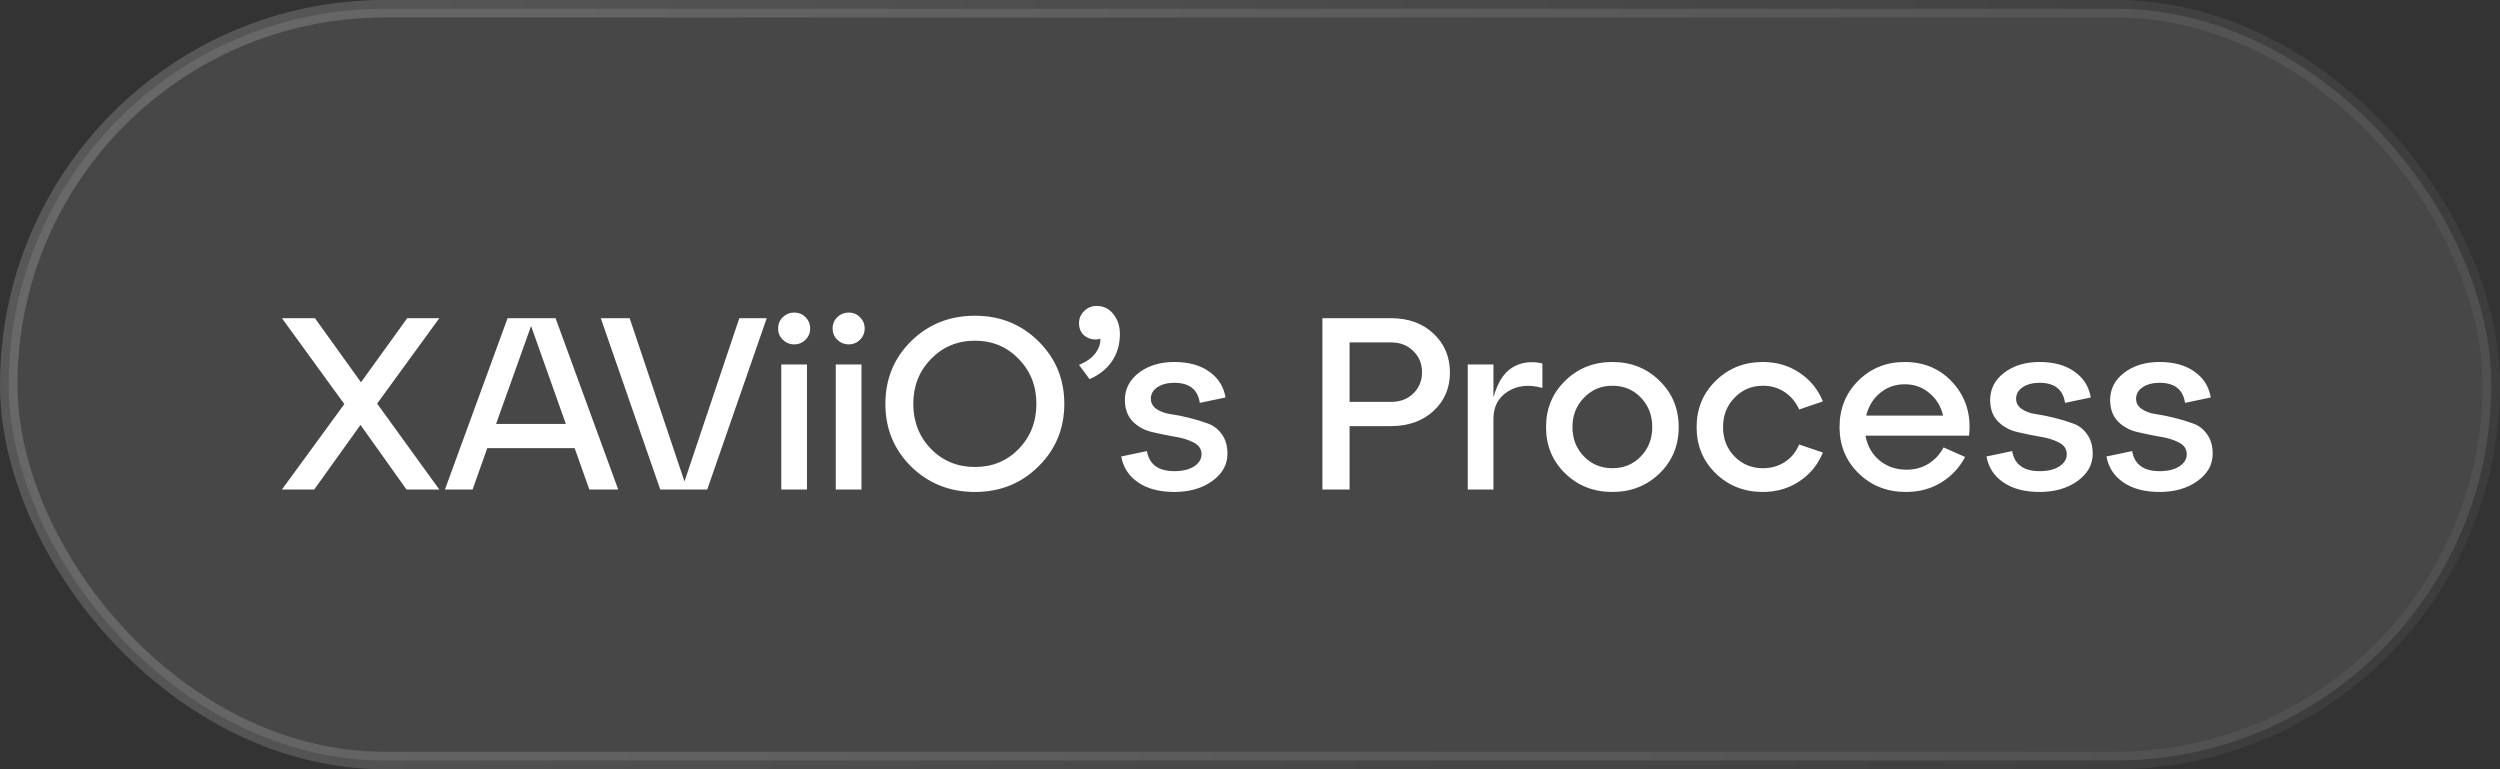 <svg width="143" height="44" viewBox="0 0 143 44" fill="none" xmlns="http://www.w3.org/2000/svg">
<rect x="0" y="0" width="143" height="44" fill="#333333" stroke="none"/>
<rect x="0.5" y="0.5" width="142" height="43" rx="21.5" fill="white" fill-opacity="0.1"/>
<rect x="0.5" y="0.5" width="142" height="43" rx="21.5" stroke="url(#paint0_linear_2302_489)"/>
<path d="M23.294 18.2H25.128L21.572 23.086L25.128 28H23.252L20.62 24.304L17.974 28H16.126L19.696 23.114L16.126 18.2H18.016L20.648 21.868L23.294 18.2ZM35.362 28H33.71L32.87 25.634H27.872L27.032 28H25.45L29.034 18.2H31.778L35.362 28ZM30.378 18.648L28.376 24.248H32.366L30.378 18.648ZM39.152 27.538L42.288 18.2H43.856L40.454 28H37.766L34.364 18.2H36.016L39.152 27.538ZM44.773 19.432C44.596 19.255 44.507 19.04 44.507 18.788C44.507 18.536 44.596 18.321 44.773 18.144C44.96 17.967 45.179 17.878 45.431 17.878C45.683 17.878 45.898 17.967 46.075 18.144C46.253 18.321 46.341 18.536 46.341 18.788C46.341 19.04 46.253 19.255 46.075 19.432C45.898 19.609 45.683 19.698 45.431 19.698C45.179 19.698 44.96 19.609 44.773 19.432ZM46.159 28H44.689V20.846H46.159V28ZM47.891 19.432C47.713 19.255 47.624 19.04 47.624 18.788C47.624 18.536 47.713 18.321 47.891 18.144C48.077 17.967 48.297 17.878 48.548 17.878C48.8 17.878 49.015 17.967 49.193 18.144C49.37 18.321 49.459 18.536 49.459 18.788C49.459 19.04 49.37 19.255 49.193 19.432C49.015 19.609 48.8 19.698 48.548 19.698C48.297 19.698 48.077 19.609 47.891 19.432ZM49.276 28H47.806V20.846H49.276V28ZM52.114 26.684C51.134 25.713 50.644 24.519 50.644 23.1C50.644 21.681 51.134 20.487 52.114 19.516C53.103 18.545 54.321 18.06 55.768 18.06C57.205 18.06 58.414 18.545 59.394 19.516C60.383 20.487 60.878 21.681 60.878 23.1C60.878 24.519 60.383 25.713 59.394 26.684C58.414 27.655 57.205 28.14 55.768 28.14C54.321 28.14 53.103 27.655 52.114 26.684ZM53.248 20.538C52.576 21.229 52.24 22.083 52.24 23.1C52.24 24.117 52.576 24.976 53.248 25.676C53.929 26.367 54.769 26.712 55.768 26.712C56.766 26.712 57.602 26.367 58.274 25.676C58.946 24.976 59.282 24.117 59.282 23.1C59.282 22.083 58.946 21.229 58.274 20.538C57.602 19.838 56.766 19.488 55.768 19.488C54.769 19.488 53.929 19.838 53.248 20.538ZM62.728 17.5C63.12 17.5 63.438 17.654 63.68 17.962C63.932 18.27 64.058 18.653 64.058 19.11C64.058 19.707 63.904 20.23 63.596 20.678C63.288 21.117 62.864 21.453 62.322 21.686L61.72 20.874C62.159 20.687 62.476 20.459 62.672 20.188C62.868 19.908 62.957 19.637 62.938 19.376C62.639 19.46 62.359 19.418 62.098 19.25C61.846 19.073 61.72 18.821 61.72 18.494C61.72 18.214 61.818 17.981 62.014 17.794C62.21 17.598 62.448 17.5 62.728 17.5ZM64.135 26.11L65.605 25.802C65.735 26.567 66.258 26.95 67.172 26.95C67.639 26.95 68.013 26.861 68.293 26.684C68.582 26.497 68.727 26.264 68.727 25.984C68.727 25.685 68.577 25.461 68.278 25.312C67.98 25.153 67.616 25.041 67.186 24.976C66.757 24.901 66.323 24.813 65.885 24.71C65.455 24.607 65.091 24.407 64.793 24.108C64.494 23.8 64.344 23.389 64.344 22.876C64.344 22.251 64.611 21.733 65.142 21.322C65.684 20.911 66.361 20.706 67.172 20.706C67.984 20.706 68.647 20.888 69.16 21.252C69.683 21.616 69.996 22.111 70.099 22.736L68.629 23.044C68.516 22.279 68.031 21.896 67.172 21.896C66.781 21.896 66.459 21.98 66.207 22.148C65.954 22.316 65.829 22.535 65.829 22.806C65.829 23.049 65.936 23.245 66.15 23.394C66.365 23.543 66.636 23.641 66.963 23.688C67.289 23.735 67.639 23.805 68.013 23.898C68.395 23.991 68.75 24.099 69.076 24.22C69.403 24.332 69.674 24.537 69.888 24.836C70.103 25.135 70.21 25.508 70.21 25.956C70.21 26.581 69.916 27.104 69.329 27.524C68.75 27.935 68.031 28.14 67.172 28.14C66.323 28.14 65.632 27.958 65.1 27.594C64.569 27.23 64.246 26.735 64.135 26.11ZM77.196 28H75.642V18.2H79.562C80.561 18.2 81.373 18.494 81.998 19.082C82.624 19.67 82.936 20.412 82.936 21.308C82.936 22.195 82.624 22.927 81.998 23.506C81.373 24.085 80.561 24.374 79.562 24.374H77.196V28ZM77.196 19.586V22.988H79.562C80.085 22.988 80.51 22.829 80.836 22.512C81.172 22.185 81.34 21.779 81.34 21.294C81.34 20.799 81.172 20.393 80.836 20.076C80.51 19.749 80.085 19.586 79.562 19.586H77.196ZM85.425 20.846V22.736C85.658 21.887 86.022 21.313 86.517 21.014C87.021 20.715 87.59 20.641 88.225 20.79V22.19C87.45 21.975 86.788 22.045 86.237 22.4C85.696 22.745 85.425 23.263 85.425 23.954V28H83.955V20.846H85.425ZM89.525 27.076C88.797 26.367 88.433 25.485 88.433 24.43C88.433 23.375 88.797 22.493 89.525 21.784C90.253 21.065 91.153 20.706 92.227 20.706C93.3 20.706 94.201 21.065 94.929 21.784C95.657 22.493 96.021 23.375 96.021 24.43C96.021 25.485 95.657 26.367 94.929 27.076C94.201 27.785 93.3 28.14 92.227 28.14C91.153 28.14 90.253 27.785 89.525 27.076ZM90.603 22.75C90.164 23.198 89.945 23.758 89.945 24.43C89.945 25.102 90.164 25.662 90.603 26.11C91.041 26.558 91.583 26.782 92.227 26.782C92.88 26.782 93.421 26.558 93.851 26.11C94.289 25.662 94.509 25.102 94.509 24.43C94.509 23.749 94.289 23.184 93.851 22.736C93.421 22.288 92.88 22.064 92.227 22.064C91.583 22.064 91.041 22.293 90.603 22.75ZM98.138 27.076C97.41 26.367 97.046 25.485 97.046 24.43C97.046 23.375 97.41 22.493 98.138 21.784C98.866 21.065 99.767 20.706 100.84 20.706C101.615 20.706 102.305 20.907 102.912 21.308C103.528 21.709 103.981 22.26 104.27 22.96L102.912 23.422C102.725 23.002 102.45 22.671 102.086 22.428C101.722 22.185 101.307 22.064 100.84 22.064C100.196 22.064 99.655 22.293 99.216 22.75C98.777 23.198 98.558 23.758 98.558 24.43C98.558 25.102 98.777 25.662 99.216 26.11C99.655 26.558 100.196 26.782 100.84 26.782C101.307 26.782 101.722 26.665 102.086 26.432C102.459 26.189 102.735 25.853 102.912 25.424L104.27 25.886C103.981 26.586 103.528 27.137 102.912 27.538C102.305 27.939 101.615 28.14 100.84 28.14C99.767 28.14 98.866 27.785 98.138 27.076ZM108.946 20.706C110.094 20.706 111.027 21.117 111.746 21.938C112.464 22.759 112.758 23.753 112.628 24.92H106.706C106.808 25.499 107.074 25.97 107.504 26.334C107.933 26.689 108.451 26.866 109.058 26.866C109.524 26.866 109.94 26.754 110.304 26.53C110.677 26.297 110.966 25.984 111.172 25.592L112.404 26.138C112.086 26.745 111.634 27.23 111.046 27.594C110.458 27.958 109.781 28.14 109.016 28.14C107.942 28.14 107.042 27.785 106.314 27.076C105.586 26.367 105.222 25.485 105.222 24.43C105.222 23.375 105.576 22.493 106.286 21.784C107.004 21.065 107.891 20.706 108.946 20.706ZM108.946 21.98C108.404 21.98 107.933 22.148 107.532 22.484C107.14 22.811 106.878 23.24 106.748 23.772H111.144C111.022 23.24 110.761 22.811 110.36 22.484C109.968 22.148 109.496 21.98 108.946 21.98ZM113.627 26.11L115.097 25.802C115.227 26.567 115.75 26.95 116.665 26.95C117.131 26.95 117.505 26.861 117.785 26.684C118.074 26.497 118.219 26.264 118.219 25.984C118.219 25.685 118.069 25.461 117.771 25.312C117.472 25.153 117.108 25.041 116.679 24.976C116.249 24.901 115.815 24.813 115.377 24.71C114.947 24.607 114.583 24.407 114.285 24.108C113.986 23.8 113.837 23.389 113.837 22.876C113.837 22.251 114.103 21.733 114.635 21.322C115.176 20.911 115.853 20.706 116.665 20.706C117.477 20.706 118.139 20.888 118.653 21.252C119.175 21.616 119.488 22.111 119.591 22.736L118.121 23.044C118.009 22.279 117.523 21.896 116.665 21.896C116.273 21.896 115.951 21.98 115.699 22.148C115.447 22.316 115.321 22.535 115.321 22.806C115.321 23.049 115.428 23.245 115.643 23.394C115.857 23.543 116.128 23.641 116.455 23.688C116.781 23.735 117.131 23.805 117.505 23.898C117.887 23.991 118.242 24.099 118.569 24.22C118.895 24.332 119.166 24.537 119.381 24.836C119.595 25.135 119.703 25.508 119.703 25.956C119.703 26.581 119.409 27.104 118.821 27.524C118.242 27.935 117.523 28.14 116.665 28.14C115.815 28.14 115.125 27.958 114.593 27.594C114.061 27.23 113.739 26.735 113.627 26.11ZM120.49 26.11L121.96 25.802C122.091 26.567 122.613 26.95 123.528 26.95C123.995 26.95 124.368 26.861 124.648 26.684C124.937 26.497 125.082 26.264 125.082 25.984C125.082 25.685 124.933 25.461 124.634 25.312C124.335 25.153 123.971 25.041 123.542 24.976C123.113 24.901 122.679 24.813 122.24 24.71C121.811 24.607 121.447 24.407 121.148 24.108C120.849 23.8 120.7 23.389 120.7 22.876C120.7 22.251 120.966 21.733 121.498 21.322C122.039 20.911 122.716 20.706 123.528 20.706C124.34 20.706 125.003 20.888 125.516 21.252C126.039 21.616 126.351 22.111 126.454 22.736L124.984 23.044C124.872 22.279 124.387 21.896 123.528 21.896C123.136 21.896 122.814 21.98 122.562 22.148C122.31 22.316 122.184 22.535 122.184 22.806C122.184 23.049 122.291 23.245 122.506 23.394C122.721 23.543 122.991 23.641 123.318 23.688C123.645 23.735 123.995 23.805 124.368 23.898C124.751 23.991 125.105 24.099 125.432 24.22C125.759 24.332 126.029 24.537 126.244 24.836C126.459 25.135 126.566 25.508 126.566 25.956C126.566 26.581 126.272 27.104 125.684 27.524C125.105 27.935 124.387 28.14 123.528 28.14C122.679 28.14 121.988 27.958 121.456 27.594C120.924 27.23 120.602 26.735 120.49 26.11Z" fill="white"/>
<defs>
<linearGradient id="paint0_linear_2302_489" x1="-15.082" y1="3.5" x2="175.093" y2="70.047" gradientUnits="userSpaceOnUse">
<stop stop-color="white" stop-opacity="0.2"/>
<stop offset="1" stop-color="white" stop-opacity="0"/>
</linearGradient>
</defs>
</svg>
